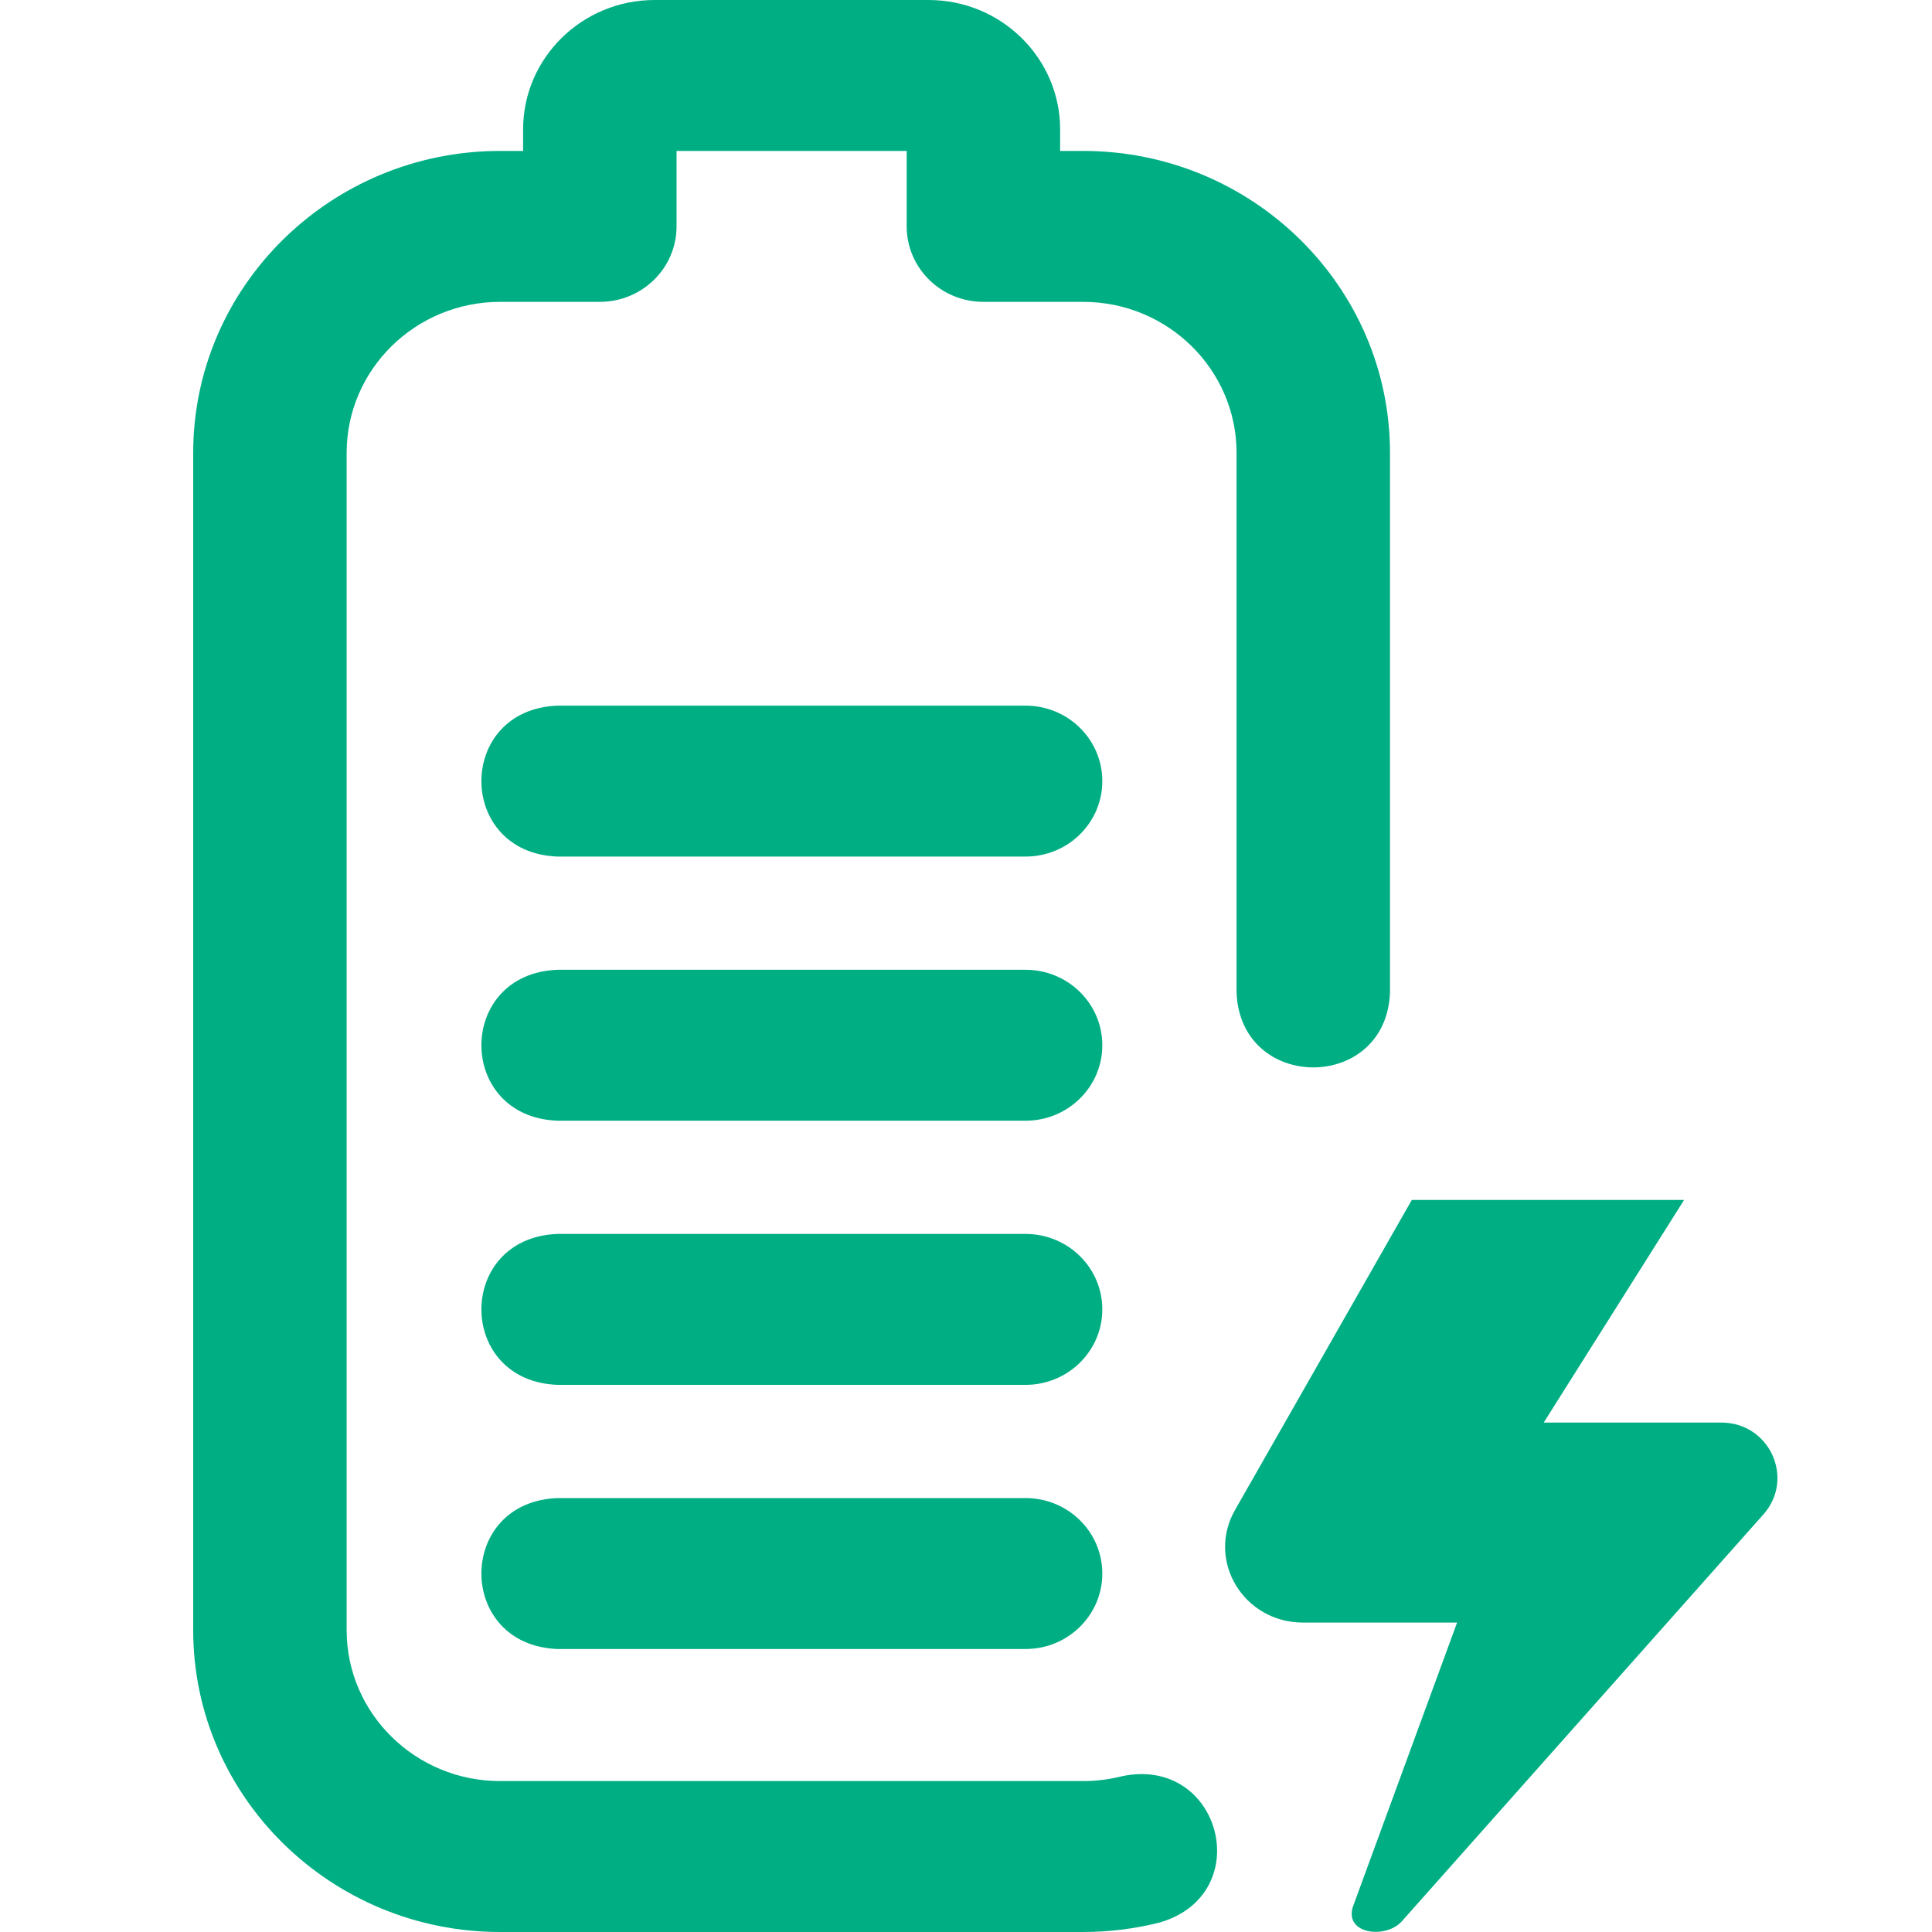 <svg width="50" height="50" viewBox="0 0 50 50" fill="none" xmlns="http://www.w3.org/2000/svg">
<path d="M36.268 49.736C35.83 50.199 34.711 50.044 35.042 49.267L37.709 41.992H33.721C32.185 41.992 31.215 40.39 31.962 39.079L36.537 31.055H43.584L39.951 36.816H44.549C45.798 36.816 46.455 38.263 45.641 39.188L36.268 49.736ZM30.015 49.754C32.54 49.016 31.596 45.418 29.026 45.971C28.703 46.052 28.369 46.094 28.032 46.094H12.942C10.752 46.094 8.971 44.342 8.971 42.188V11.719C8.971 9.565 10.752 7.812 12.942 7.812H15.523C16.62 7.812 17.509 6.938 17.509 5.859V3.906H23.465V5.859C23.465 6.938 24.354 7.812 25.45 7.812H28.032C30.221 7.812 32.002 9.565 32.002 11.719V25.684C32.1 28.272 35.877 28.27 35.973 25.684V11.719C35.973 7.411 32.411 3.906 28.032 3.906H27.436V3.348C27.436 1.502 25.909 0 24.032 0H16.941C15.064 0 13.538 1.502 13.538 3.348V3.906H12.942C8.563 3.906 5 7.411 5 11.719V42.188C5 46.495 8.563 50 12.942 50H28.032C28.703 50 29.37 49.917 30.015 49.754ZM28.528 40.723C28.528 39.644 27.639 38.77 26.542 38.77H14.431C11.8 38.865 11.802 42.581 14.431 42.676H26.542C27.639 42.676 28.528 41.801 28.528 40.723ZM28.528 33.887C28.528 32.808 27.639 31.934 26.542 31.934H14.431C11.8 32.03 11.802 35.745 14.431 35.84H26.542C27.639 35.84 28.528 34.965 28.528 33.887ZM28.528 27.051C28.528 25.972 27.639 25.098 26.542 25.098H14.431C11.8 25.194 11.802 28.909 14.431 29.004H26.542C27.639 29.004 28.528 28.13 28.528 27.051ZM28.528 20.215C28.528 19.136 27.639 18.262 26.542 18.262H14.431C11.8 18.358 11.802 22.073 14.431 22.168H26.542C27.639 22.168 28.528 21.294 28.528 20.215Z" fill="#00AE84"/>
</svg>
